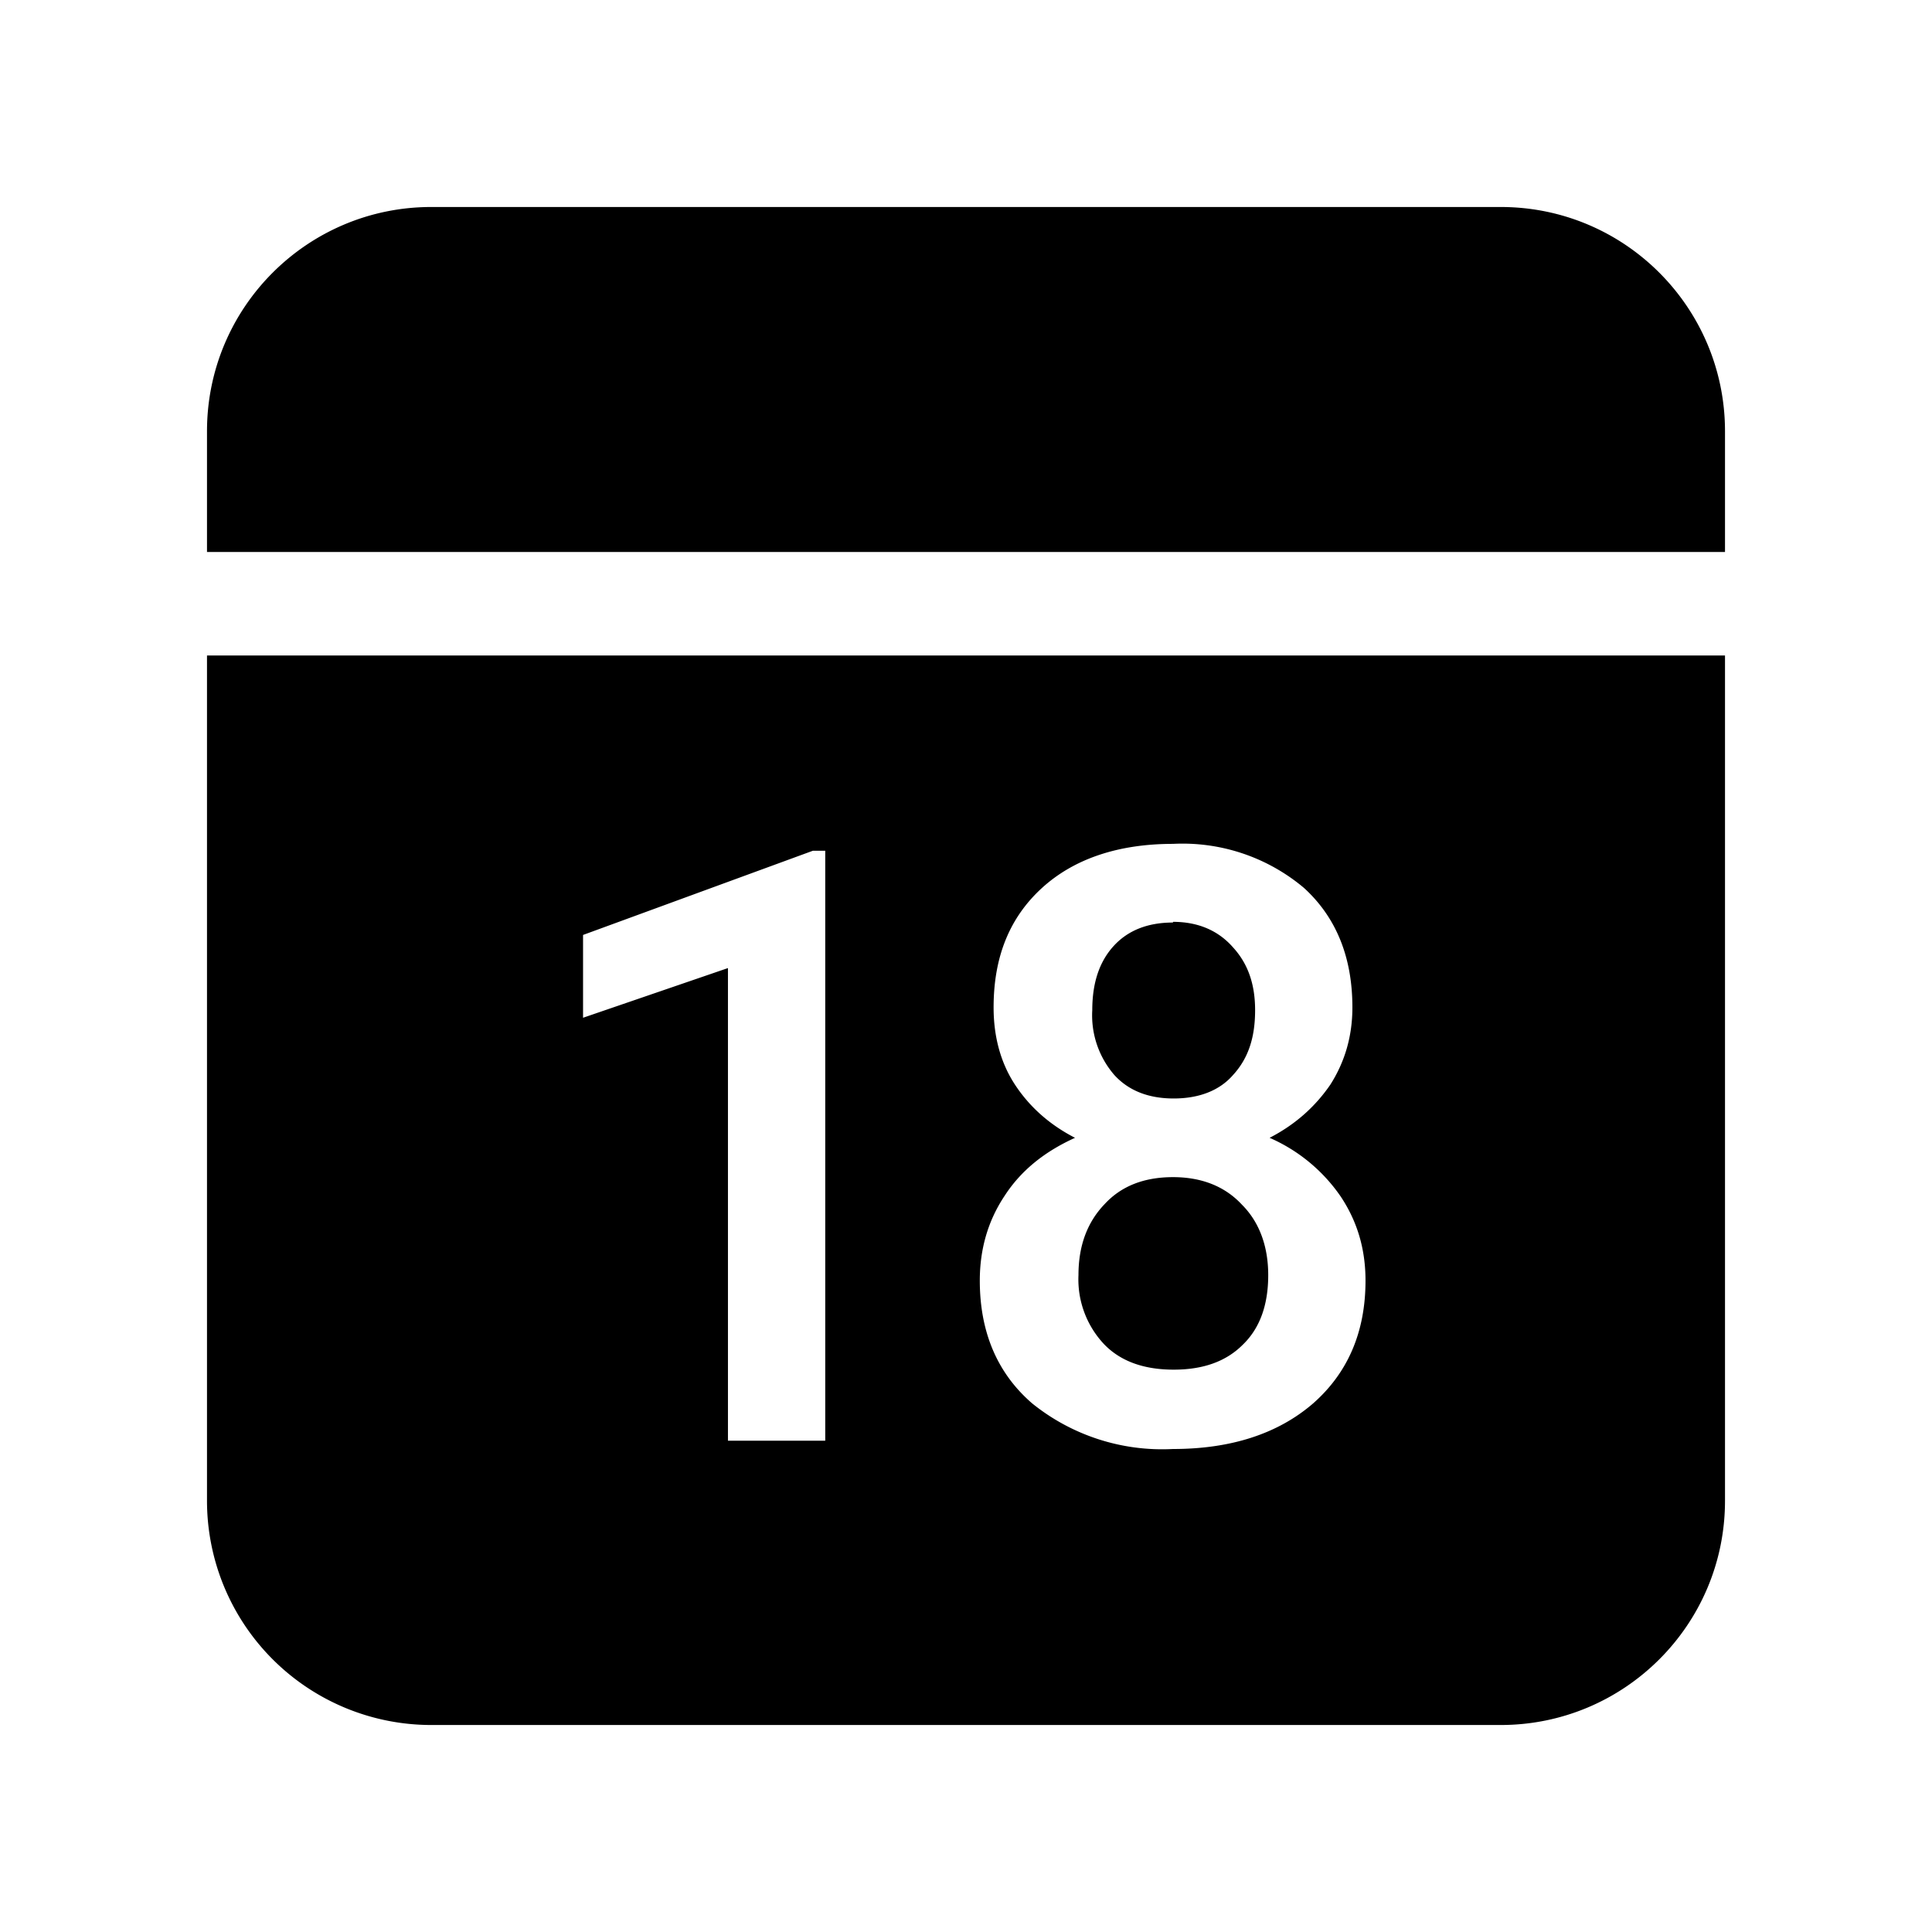 <svg width="28" height="28" viewBox="0 0 28 28" xmlns="http://www.w3.org/2000/svg"><path d="M25 9.5v12.25c0 1.8-1.46 3.25-3.25 3.25H6.25A3.25 3.25 0 0 1 3 21.75V9.5h22Zm-8 2.73c-.8 0-1.44.22-1.9.64-.47.43-.7 1-.7 1.73 0 .42.1.8.31 1.12.21.32.5.58.87.77-.44.2-.78.47-1.02.84-.24.36-.36.77-.36 1.23 0 .74.25 1.34.76 1.78A3 3 0 0 0 17 21c.84 0 1.52-.22 2.03-.66.5-.44.76-1.03.76-1.78 0-.46-.12-.86-.36-1.22a2.43 2.43 0 0 0-1.03-.85c.37-.19.66-.45.88-.77.21-.33.32-.7.32-1.12 0-.72-.23-1.3-.7-1.73a2.73 2.73 0 0 0-1.9-.64Zm-5.04.1h-.18l-3.33 1.22v1.2l2.1-.72v6.85h1.41v-8.56ZM17 17.06c.41 0 .75.13 1 .4.25.25.38.6.38 1.02 0 .43-.12.77-.37 1.01-.24.24-.57.36-1 .36-.43 0-.77-.12-1.01-.37a1.37 1.37 0 0 1-.37-1c0-.43.13-.77.38-1.03.24-.26.57-.39.99-.39Zm0-3.7c.37 0 .66.13.87.37.22.24.32.54.32.91 0 .4-.1.7-.32.94-.2.23-.5.34-.86.34s-.65-.11-.86-.34a1.32 1.32 0 0 1-.32-.94c0-.39.1-.7.31-.93.21-.23.5-.34.86-.34ZM21.75 3C23.55 3 25 4.46 25 6.25V8H3V6.25C3 4.45 4.46 3 6.25 3h15.5Z"/></svg>